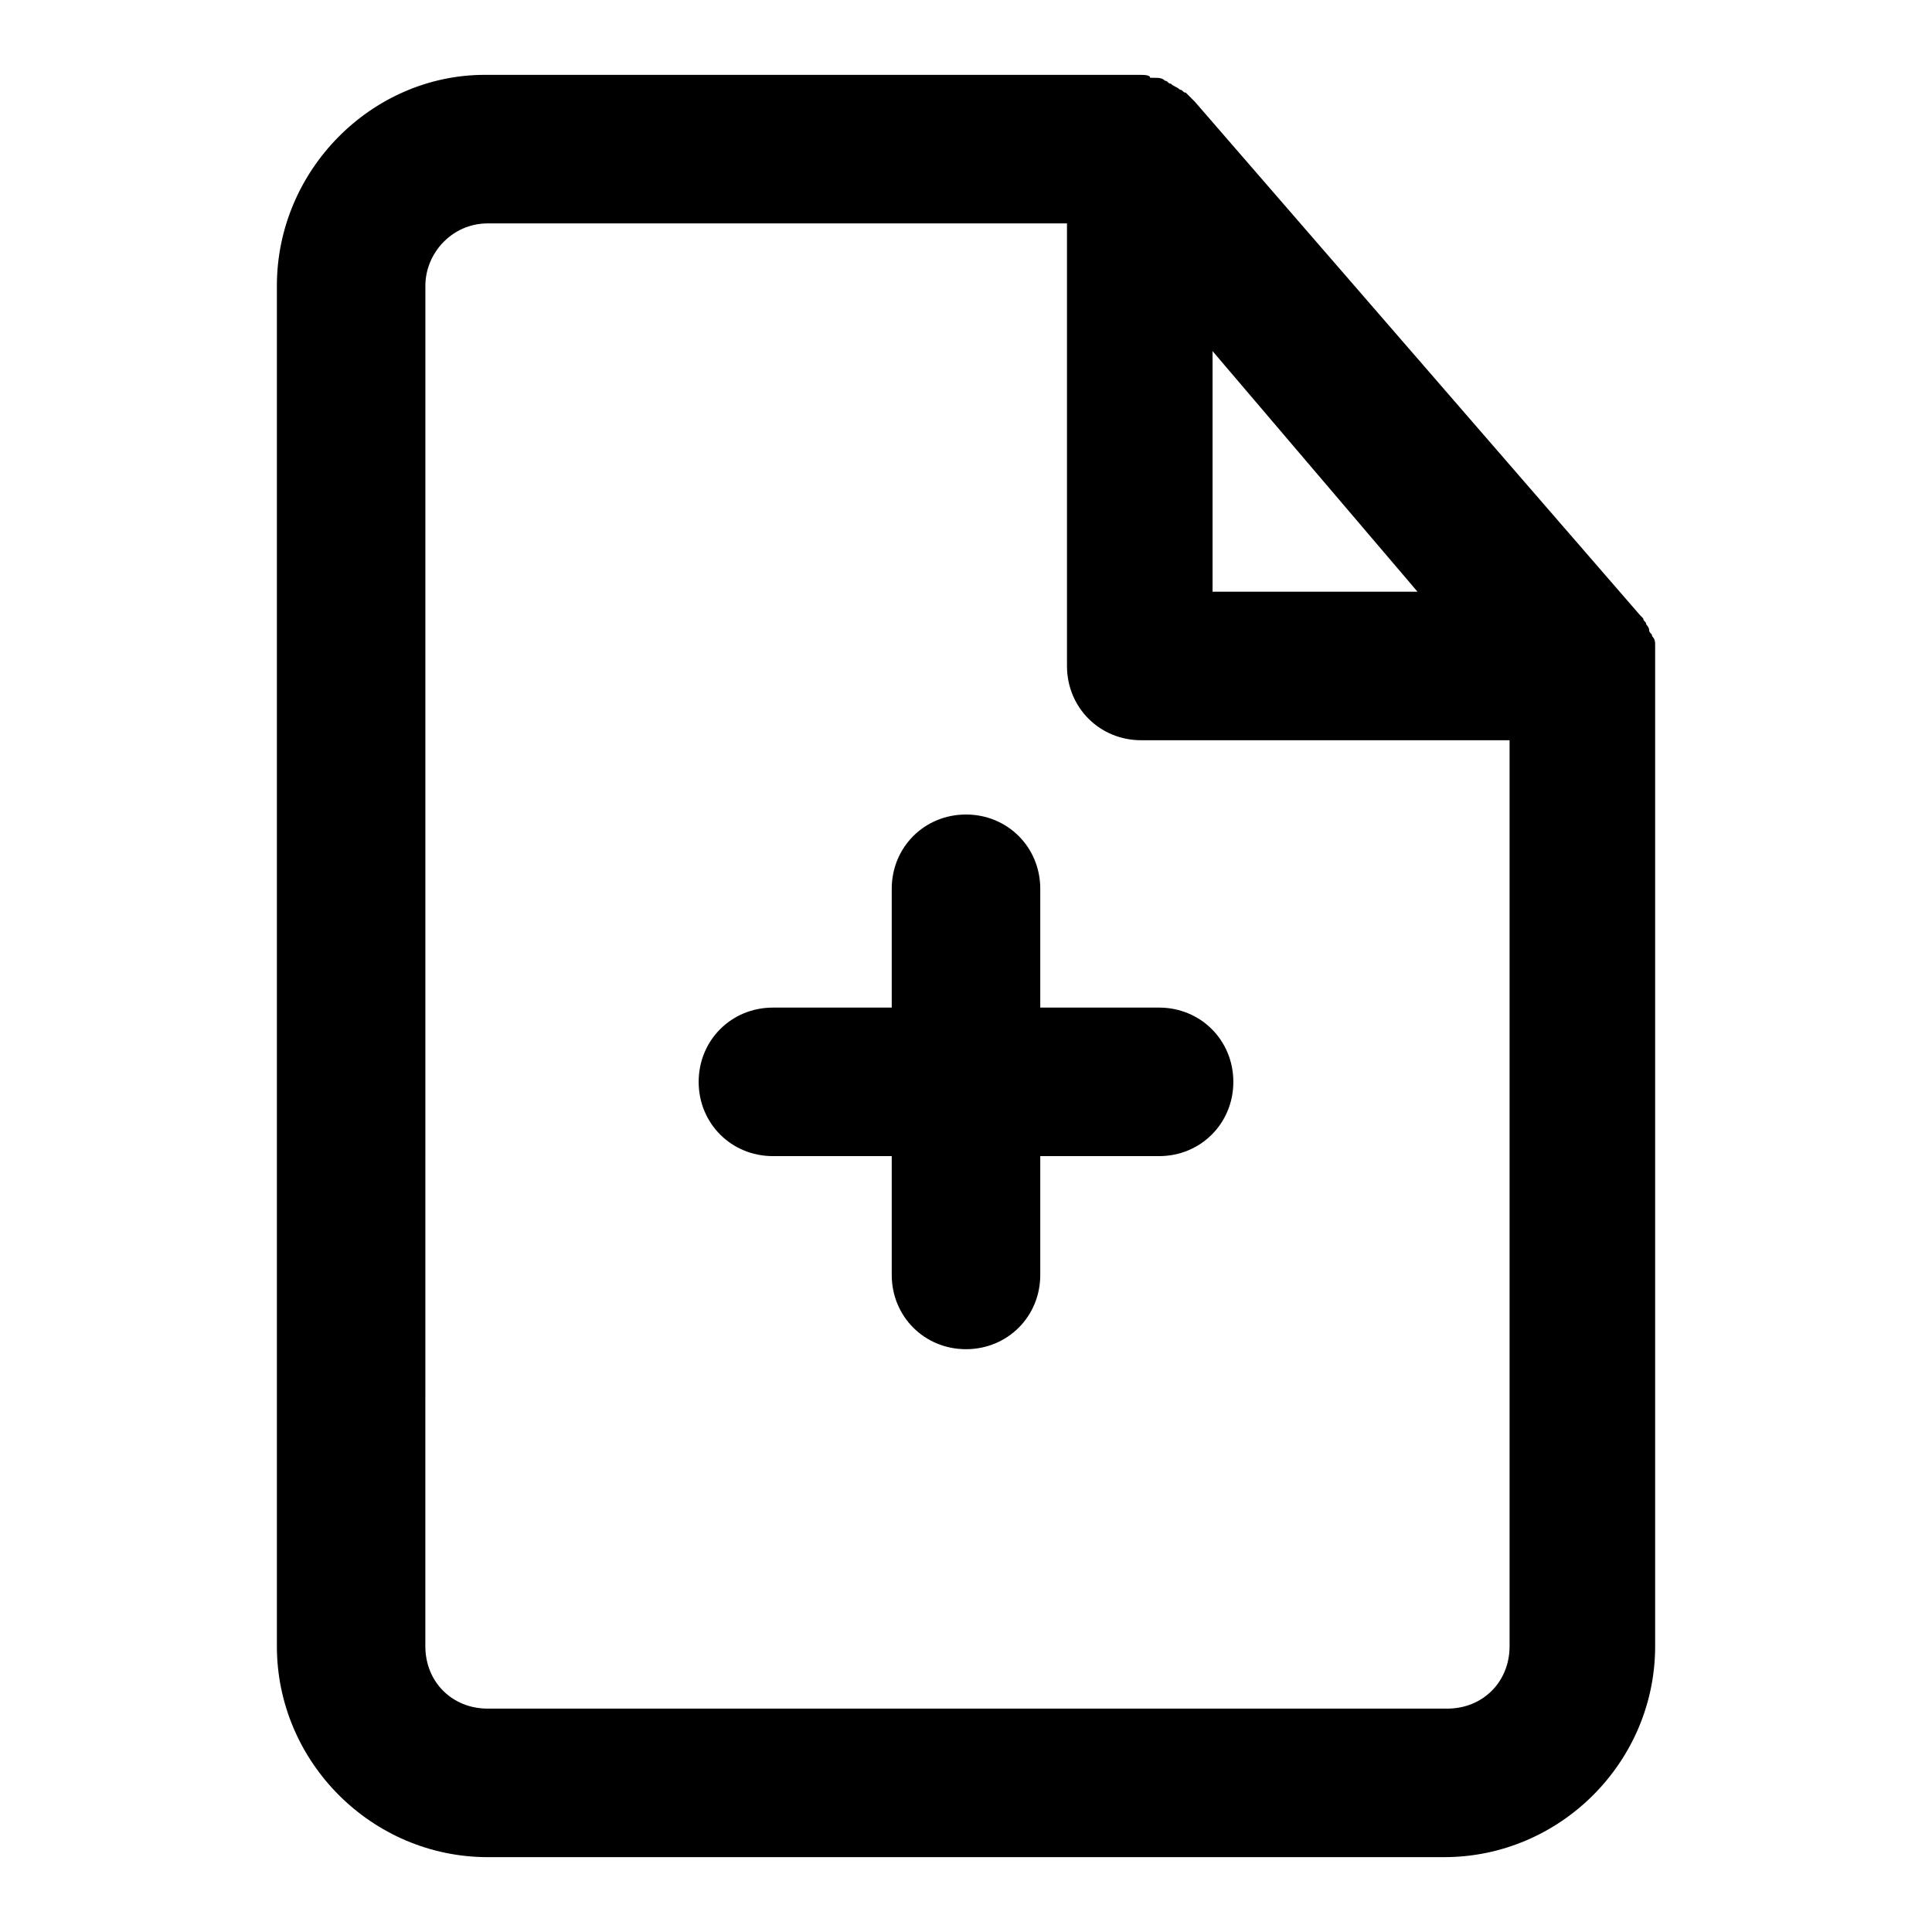 <?xml version="1.0" encoding="UTF-8"?>
<!-- Uploaded to: SVG Repo, www.svgrepo.com, Generator: SVG Repo Mixer Tools -->
<svg fill="#000000" width="800px" height="800px" version="1.1" viewBox="144 144 512 512" xmlns="http://www.w3.org/2000/svg">
 <path d="m273.26 636.16h253.48c30.699 0 55.891-25.191 55.891-55.891v-259.78-3.938-1.574c0-0.789 0-1.574-0.789-2.363 0-0.789-0.789-0.789-0.789-1.574 0-0.789-0.789-1.574-0.789-1.574 0-0.789-0.789-0.789-0.789-1.574l-0.789-0.789-118.07-136.18-0.789-0.789c-0.789-0.789-1.574-1.574-1.574-1.574-0.789 0-0.789-0.789-1.574-0.789-0.789-0.789-1.574-0.789-2.363-1.574-0.789 0-0.789-0.789-1.574-0.789-0.789-0.789-1.574-0.789-3.148-0.789h-0.789c0.004-0.781-1.57-0.781-3.144-0.781h-173.18c-29.914 0-55.105 25.191-55.105 55.895v360.54c0 30.699 25.191 55.891 55.891 55.891zm192.08-399.11 54.316 63.762h-54.316zm-208.61-17.316c0-8.66 7.086-16.531 16.531-16.531h153.5v117.29c0 11.02 8.66 19.68 19.68 19.68h97.613v240.1c0 9.445-7.086 16.531-16.531 16.531h-254.27c-9.445 0-16.531-7.086-16.531-16.531zm72.422 210.97c0-11.02 8.66-19.68 19.68-19.68h31.488v-31.488c0-11.02 8.66-19.68 19.68-19.68 11.02 0 19.68 8.66 19.68 19.68v31.488h31.488c11.02 0 19.68 8.66 19.68 19.68s-8.66 19.68-19.68 19.68h-31.488v31.488c0 11.02-8.66 19.68-19.68 19.68-11.02 0-19.68-8.66-19.68-19.68v-31.488h-31.488c-11.02 0-19.68-8.66-19.68-19.68z"/>
</svg>